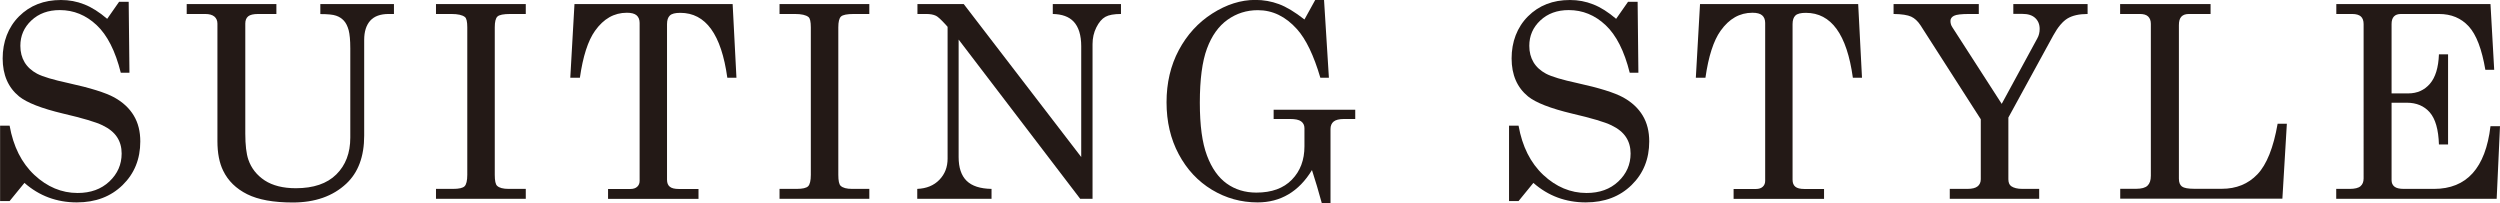 <?xml version="1.0" encoding="UTF-8"?>
<svg id="_レイヤー_2" data-name="レイヤー 2" xmlns="http://www.w3.org/2000/svg" viewBox="0 0 262.85 21.38">
  <defs>
    <style>
      .cls-1 {
        fill: #231916;
        stroke-width: 0px;
      }
    </style>
  </defs>
  <g id="_一枚目写真" data-name="一枚目写真">
    <g>
      <path class="cls-1" d="M11.27,1.98l1.25-1.79h1.01l.08,7.46h-.91c-.57-2.29-1.42-3.96-2.54-5.01s-2.41-1.58-3.87-1.58c-1.22,0-2.21.36-2.99,1.09-.78.73-1.16,1.62-1.16,2.67,0,.66.15,1.23.44,1.72s.74.9,1.32,1.21c.59.31,1.69.64,3.31.99,2.28.5,3.88,1,4.8,1.5.92.51,1.6,1.15,2.06,1.92s.68,1.67.68,2.71c0,1.85-.62,3.38-1.86,4.59-1.24,1.21-2.84,1.82-4.81,1.82-2.11,0-3.95-.68-5.51-2.05l-1.56,1.91h-1v-7.93h1c.39,2.19,1.25,3.91,2.6,5.18,1.35,1.26,2.87,1.9,4.55,1.9,1.37,0,2.48-.4,3.34-1.21.86-.81,1.29-1.79,1.29-2.94,0-.66-.16-1.23-.48-1.72-.32-.49-.83-.91-1.54-1.25-.7-.34-2.08-.75-4.14-1.23-2.26-.54-3.8-1.14-4.62-1.8-1.15-.94-1.73-2.27-1.73-4S.85,2.87,2,1.72,4.62,0,6.41,0c.86,0,1.67.15,2.45.46.77.3,1.58.81,2.41,1.52Z"/>
      <path class="cls-1" d="M19.61.43h9.45v1.04h-1.9c-.51,0-.86.08-1.07.25-.2.17-.3.42-.3.76v11.56c0,1.21.11,2.12.32,2.74.31.91.89,1.64,1.72,2.19.83.54,1.92.82,3.27.82,1.86,0,3.28-.48,4.26-1.45s1.47-2.25,1.47-3.87V5.07c0-.83-.06-1.46-.17-1.89-.12-.43-.28-.76-.5-1-.22-.24-.49-.42-.82-.53-.33-.12-.89-.17-1.66-.17V.43h7.74v1.04h-.55c-.87,0-1.51.23-1.94.7-.42.47-.64,1.14-.64,2.03v10.06c0,2.2-.63,3.88-1.88,5.05-1.41,1.32-3.29,1.98-5.63,1.98-2.03,0-3.63-.29-4.79-.87-1.16-.58-2.01-1.4-2.53-2.48-.4-.82-.6-1.85-.6-3.1V2.48c0-.31-.11-.56-.32-.74-.22-.18-.54-.27-.97-.27h-1.94V.43Z"/>
      <path class="cls-1" d="M45.84.43h9.44v1.04h-1.62c-.72,0-1.17.09-1.36.27-.19.18-.28.56-.28,1.14v15.5c0,.62.08,1.01.25,1.16.22.21.62.32,1.2.32h1.81v1.04h-9.44v-1.04h1.79c.63,0,1.03-.09,1.22-.28.18-.18.28-.59.28-1.2V2.88c0-.59-.08-.96-.25-1.09-.26-.21-.73-.32-1.43-.32h-1.61V.43Z"/>
      <path class="cls-1" d="M60.41.43h16.62l.4,7.74h-.96c-.63-4.55-2.27-6.82-4.94-6.82-.54,0-.9.09-1.1.28-.2.19-.3.49-.3.91v16.36c0,.33.1.58.29.73.19.16.51.24.96.24h2.06v1.04h-9.51v-1.04h2.35c.31,0,.55-.08.72-.24.17-.16.25-.36.25-.62V2.41c0-.35-.11-.62-.32-.8-.21-.18-.55-.27-1.02-.27-1.34,0-2.45.63-3.35,1.9-.74,1.04-1.27,2.69-1.59,4.93h-1.01l.44-7.74Z"/>
      <path class="cls-1" d="M81.96.43h9.44v1.04h-1.62c-.72,0-1.17.09-1.36.27-.19.18-.28.56-.28,1.14v15.5c0,.62.08,1.01.25,1.16.22.21.62.32,1.2.32h1.81v1.04h-9.44v-1.04h1.79c.63,0,1.03-.09,1.22-.28.18-.18.28-.59.28-1.2V2.88c0-.59-.08-.96-.25-1.09-.26-.21-.73-.32-1.43-.32h-1.61V.43Z"/>
      <path class="cls-1" d="M96.44.43h4.89l12.35,16.08V4.87c0-1.17-.27-2.04-.8-2.6-.49-.52-1.22-.78-2.19-.8V.43h7.17v1.04c-.73,0-1.28.1-1.64.3-.36.2-.68.57-.95,1.11-.27.54-.4,1.12-.4,1.76v16.26h-1.3l-12.78-16.74v12.35c0,1.12.28,1.95.84,2.5.56.55,1.43.83,2.62.85v1.04h-7.81v-1.04c.98-.04,1.75-.36,2.33-.96s.86-1.34.86-2.22V2.82l-.24-.27c-.46-.5-.79-.8-.98-.89-.27-.13-.61-.19-1.03-.19h-.92V.43Z"/>
      <path class="cls-1" d="M137.15,2.05l1.13-2.05h.93l.51,8.17h-.9c-.69-2.35-1.51-4.05-2.45-5.1-1.2-1.34-2.57-2-4.12-2-1.19,0-2.25.34-3.19,1.01-.94.67-1.66,1.68-2.16,3.03-.5,1.35-.75,3.24-.75,5.68s.25,4.22.75,5.56,1.2,2.32,2.08,2.95c.88.63,1.92.95,3.11.95,1.61,0,2.86-.45,3.74-1.36.88-.9,1.32-2.07,1.32-3.5v-1.92c0-.3-.12-.54-.35-.71s-.62-.25-1.16-.25h-1.73v-.97h8.58v.97h-1.16c-.52,0-.89.09-1.11.27-.22.18-.33.44-.33.78v7.82h-.91c-.33-1.22-.68-2.39-1.04-3.5-.69,1.14-1.52,1.99-2.47,2.55-.96.57-2.04.85-3.25.85-1.73,0-3.32-.44-4.8-1.33-1.47-.89-2.63-2.13-3.49-3.74s-1.28-3.43-1.28-5.46.43-3.87,1.29-5.48c.86-1.61,2.03-2.9,3.52-3.85,1.49-.95,3-1.43,4.52-1.43.87,0,1.7.15,2.48.44.79.29,1.68.83,2.68,1.61Z"/>
      <path class="cls-1" d="M169.92,1.98l1.25-1.79h1.01l.08,7.46h-.91c-.57-2.29-1.42-3.96-2.54-5.01s-2.41-1.58-3.87-1.58c-1.22,0-2.21.36-2.99,1.09-.78.73-1.16,1.62-1.16,2.67,0,.66.15,1.23.44,1.72s.74.9,1.32,1.21c.59.31,1.69.64,3.31.99,2.28.5,3.88,1,4.8,1.5.92.51,1.6,1.15,2.06,1.92s.68,1.67.68,2.71c0,1.85-.62,3.38-1.86,4.59-1.24,1.21-2.84,1.82-4.81,1.82-2.11,0-3.95-.68-5.51-2.05l-1.56,1.91h-1v-7.93h1c.39,2.19,1.25,3.91,2.6,5.18,1.35,1.26,2.87,1.9,4.55,1.9,1.37,0,2.48-.4,3.34-1.21.86-.81,1.29-1.79,1.29-2.94,0-.66-.16-1.23-.48-1.72-.32-.49-.83-.91-1.54-1.25-.7-.34-2.08-.75-4.14-1.23-2.26-.54-3.8-1.14-4.62-1.8-1.15-.94-1.73-2.27-1.73-4s.57-3.27,1.72-4.42,2.62-1.72,4.41-1.72c.86,0,1.67.15,2.45.46.77.3,1.58.81,2.41,1.52Z"/>
      <path class="cls-1" d="M178.75.43h16.62l.4,7.74h-.96c-.63-4.55-2.27-6.82-4.94-6.82-.54,0-.9.09-1.1.28-.2.19-.3.49-.3.91v16.36c0,.33.1.58.29.73.19.16.51.24.96.24h2.06v1.04h-9.51v-1.04h2.35c.31,0,.55-.08.72-.24.17-.16.25-.36.25-.62V2.41c0-.35-.11-.62-.32-.8-.21-.18-.55-.27-1.02-.27-1.34,0-2.45.63-3.35,1.9-.74,1.04-1.27,2.69-1.59,4.93h-1.01l.44-7.74Z"/>
      <path class="cls-1" d="M199.08.43h8.97v1.04h-.99c-.83,0-1.37.06-1.62.19-.25.13-.37.31-.37.54s.06.46.19.65l5.2,8.07,3.74-6.88c.17-.3.25-.64.25-1,0-.48-.16-.86-.47-1.15-.31-.29-.76-.43-1.34-.43h-.96V.43h7.81v1.04c-.89,0-1.59.16-2.11.47-.51.31-1.01.9-1.49,1.77l-4.73,8.65v6.48c0,.34.1.59.29.73.27.19.66.29,1.19.29h1.76v1.04h-9.4v-1.04h1.85c.5,0,.86-.09,1.08-.27.22-.18.33-.43.33-.75v-6.3l-6.35-9.9c-.28-.42-.6-.72-.97-.89s-.99-.27-1.85-.28V.43Z"/>
      <path class="cls-1" d="M222.92.43h9.5v1.04h-2.27c-.36,0-.62.09-.8.28s-.26.49-.26.89v16.15c0,.39.11.66.32.82.22.16.65.24,1.31.24h2.88c1.53,0,2.78-.51,3.75-1.53s1.68-2.79,2.12-5.31h.97l-.47,7.88h-17.05v-1.04h1.67c.57,0,.97-.11,1.2-.33s.35-.56.35-1.04V2.51c0-.34-.1-.6-.29-.78-.19-.18-.48-.26-.86-.26h-2.08V.43Z"/>
      <path class="cls-1" d="M245.63.43h16.22l.39,6.91h-.93c-.37-2.18-.95-3.7-1.75-4.57-.8-.87-1.84-1.3-3.12-1.3h-4.01c-.32,0-.57.09-.73.26-.17.18-.25.44-.25.8v7.29h1.75c.94,0,1.7-.34,2.28-1.01.58-.67.9-1.71.95-3.1h.96v9.48h-.96c-.05-1.57-.37-2.69-.96-3.37-.59-.68-1.4-1.02-2.42-1.02h-1.6v8.14c0,.3.1.52.3.68.2.16.53.24.99.24h3.17c3.44,0,5.42-2.2,5.94-6.59h1l-.35,7.63h-16.87v-1.04h1.4c.54,0,.93-.09,1.15-.28.22-.19.33-.46.33-.82V2.53c0-.36-.1-.63-.29-.8s-.5-.26-.91-.26h-1.67V.43Z"/>
    </g>
  </g>
</svg>